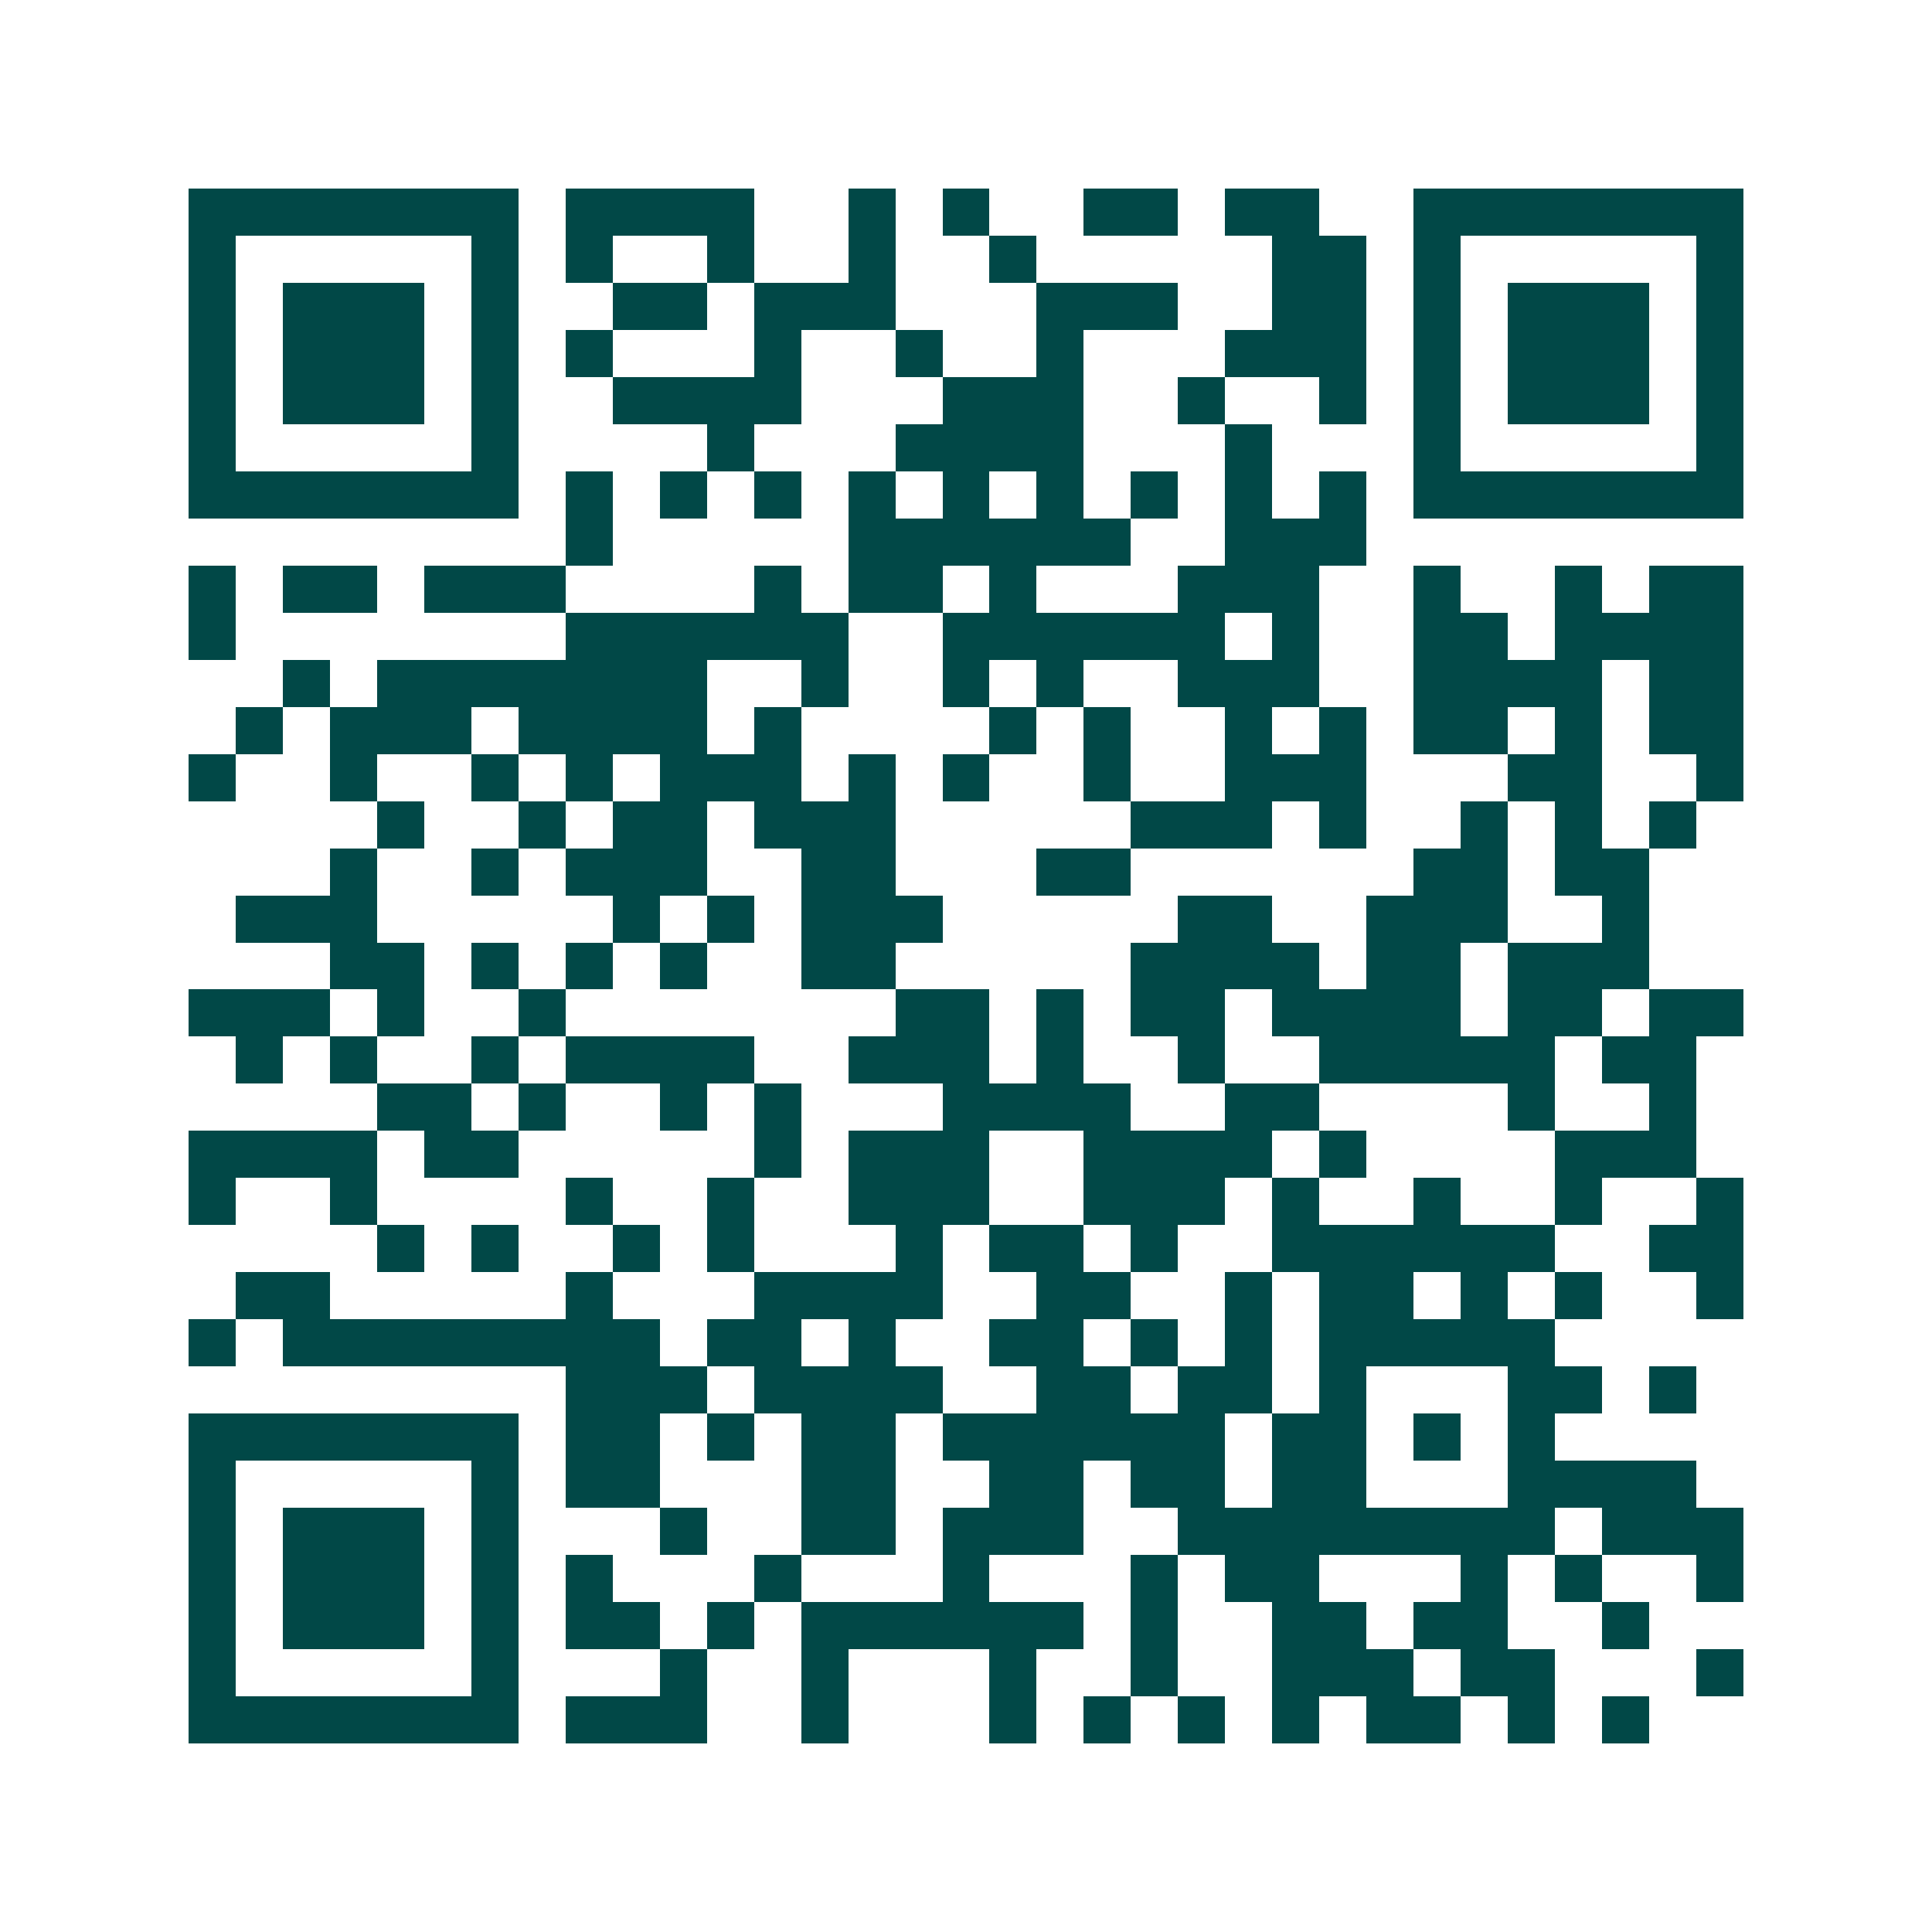 <svg xmlns="http://www.w3.org/2000/svg" width="200" height="200" viewBox="0 0 41 41" shape-rendering="crispEdges"><path fill="#ffffff" d="M0 0h41v41H0z"/><path stroke="#014847" d="M4 4.5h7m1 0h4m2 0h1m1 0h1m2 0h2m1 0h2m2 0h7M4 5.5h1m5 0h1m1 0h1m2 0h1m2 0h1m2 0h1m5 0h2m1 0h1m5 0h1M4 6.5h1m1 0h3m1 0h1m2 0h2m1 0h3m3 0h3m2 0h2m1 0h1m1 0h3m1 0h1M4 7.5h1m1 0h3m1 0h1m1 0h1m3 0h1m2 0h1m2 0h1m3 0h3m1 0h1m1 0h3m1 0h1M4 8.5h1m1 0h3m1 0h1m2 0h4m3 0h3m2 0h1m2 0h1m1 0h1m1 0h3m1 0h1M4 9.5h1m5 0h1m4 0h1m3 0h4m3 0h1m3 0h1m5 0h1M4 10.5h7m1 0h1m1 0h1m1 0h1m1 0h1m1 0h1m1 0h1m1 0h1m1 0h1m1 0h1m1 0h7M12 11.5h1m5 0h6m2 0h3M4 12.5h1m1 0h2m1 0h3m4 0h1m1 0h2m1 0h1m3 0h3m2 0h1m2 0h1m1 0h2M4 13.5h1m7 0h6m2 0h6m1 0h1m2 0h2m1 0h4M6 14.5h1m1 0h7m2 0h1m2 0h1m1 0h1m2 0h3m2 0h4m1 0h2M5 15.5h1m1 0h3m1 0h4m1 0h1m4 0h1m1 0h1m2 0h1m1 0h1m1 0h2m1 0h1m1 0h2M4 16.5h1m2 0h1m2 0h1m1 0h1m1 0h3m1 0h1m1 0h1m2 0h1m2 0h3m3 0h2m2 0h1M8 17.5h1m2 0h1m1 0h2m1 0h3m5 0h3m1 0h1m2 0h1m1 0h1m1 0h1M7 18.5h1m2 0h1m1 0h3m2 0h2m3 0h2m6 0h2m1 0h2M5 19.5h3m5 0h1m1 0h1m1 0h3m5 0h2m2 0h3m2 0h1M7 20.5h2m1 0h1m1 0h1m1 0h1m2 0h2m5 0h4m1 0h2m1 0h3M4 21.5h3m1 0h1m2 0h1m7 0h2m1 0h1m1 0h2m1 0h4m1 0h2m1 0h2M5 22.5h1m1 0h1m2 0h1m1 0h4m2 0h3m1 0h1m2 0h1m2 0h5m1 0h2M8 23.5h2m1 0h1m2 0h1m1 0h1m3 0h4m2 0h2m4 0h1m2 0h1M4 24.5h4m1 0h2m5 0h1m1 0h3m2 0h4m1 0h1m4 0h3M4 25.5h1m2 0h1m4 0h1m2 0h1m2 0h3m2 0h3m1 0h1m2 0h1m2 0h1m2 0h1M8 26.5h1m1 0h1m2 0h1m1 0h1m3 0h1m1 0h2m1 0h1m2 0h6m2 0h2M5 27.5h2m5 0h1m3 0h4m2 0h2m2 0h1m1 0h2m1 0h1m1 0h1m2 0h1M4 28.5h1m1 0h8m1 0h2m1 0h1m2 0h2m1 0h1m1 0h1m1 0h5M12 29.5h3m1 0h4m2 0h2m1 0h2m1 0h1m3 0h2m1 0h1M4 30.5h7m1 0h2m1 0h1m1 0h2m1 0h6m1 0h2m1 0h1m1 0h1M4 31.5h1m5 0h1m1 0h2m3 0h2m2 0h2m1 0h2m1 0h2m3 0h4M4 32.5h1m1 0h3m1 0h1m3 0h1m2 0h2m1 0h3m2 0h8m1 0h3M4 33.5h1m1 0h3m1 0h1m1 0h1m3 0h1m3 0h1m3 0h1m1 0h2m3 0h1m1 0h1m2 0h1M4 34.5h1m1 0h3m1 0h1m1 0h2m1 0h1m1 0h6m1 0h1m2 0h2m1 0h2m2 0h1M4 35.5h1m5 0h1m3 0h1m2 0h1m3 0h1m2 0h1m2 0h3m1 0h2m3 0h1M4 36.5h7m1 0h3m2 0h1m3 0h1m1 0h1m1 0h1m1 0h1m1 0h2m1 0h1m1 0h1"/></svg>
